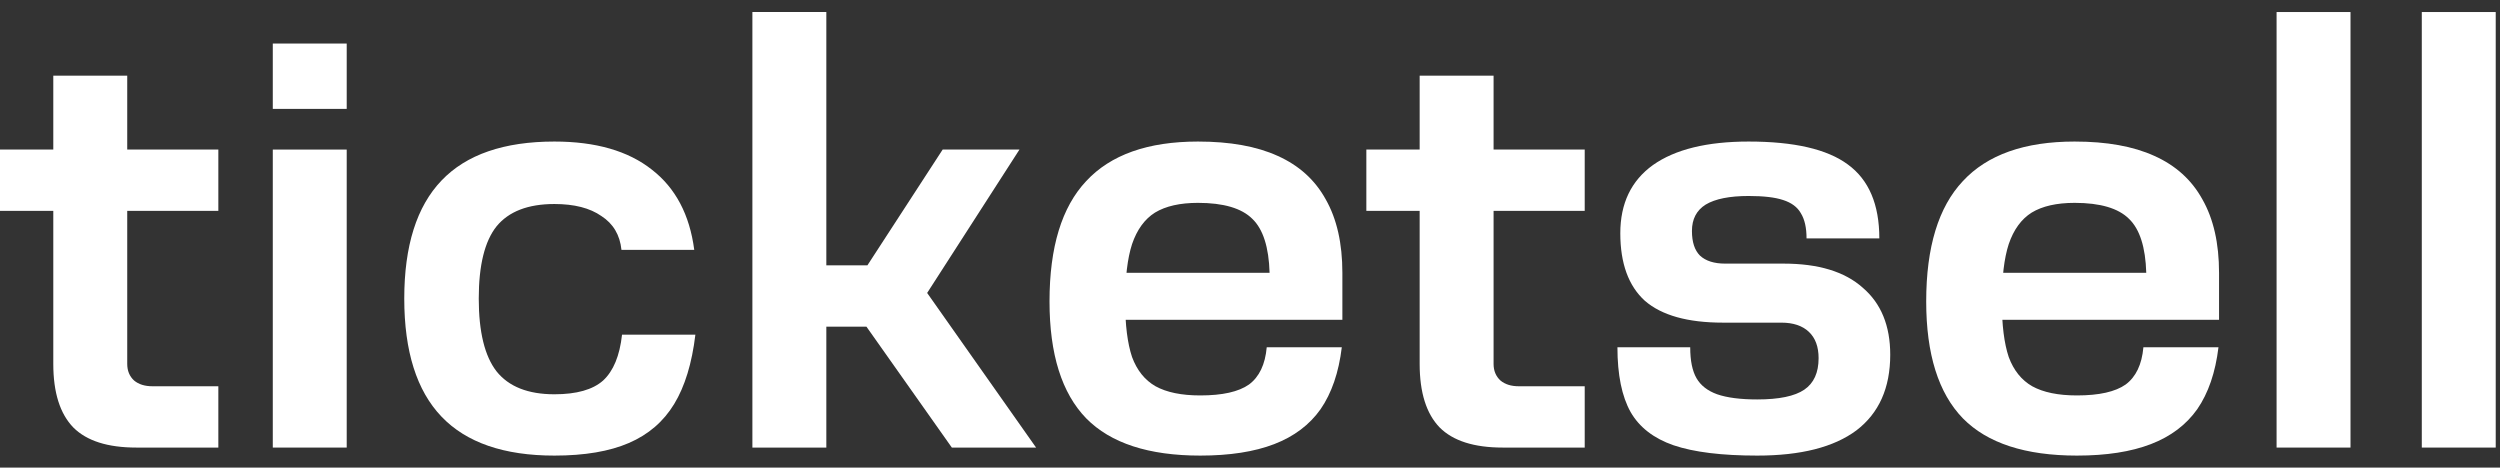 <svg xmlns="http://www.w3.org/2000/svg" fill="none" viewBox="0 0 139 26" height="26" width="139">
<rect x="0" y="0" width="139" height="26" fill="#333333" stroke="none"/>
<path fill="white" d="M7.074 20.233C7.074 20.616 7.201 20.924 7.456 21.157C7.711 21.37 8.051 21.476 8.476 21.476H12.14V24.885H7.584C5.99 24.885 4.822 24.514 4.079 23.77C3.335 23.005 2.963 21.826 2.963 20.233V11.725H0V8.316H2.963V4.206H7.074V8.316H12.14V11.725H7.074V20.233Z"></path>
<path fill="white" d="M15.167 24.885V8.316H19.277V24.885H15.167ZM15.167 2.421H19.277V6.054H15.167V2.421Z"></path>
<path fill="white" d="M38.663 18.608C38.472 20.201 38.079 21.486 37.484 22.464C36.89 23.441 36.051 24.163 34.967 24.63C33.884 25.098 32.503 25.331 30.825 25.331C28.021 25.331 25.928 24.609 24.548 23.165C23.167 21.72 22.477 19.532 22.477 16.601C22.477 13.669 23.167 11.481 24.548 10.037C25.928 8.592 28.021 7.87 30.825 7.87C33.119 7.87 34.925 8.39 36.242 9.431C37.559 10.451 38.345 11.938 38.6 13.892H34.553C34.468 13.064 34.096 12.437 33.438 12.012C32.8 11.566 31.93 11.343 30.825 11.343C29.359 11.343 28.286 11.757 27.607 12.586C26.948 13.414 26.619 14.752 26.619 16.601C26.619 18.449 26.948 19.798 27.607 20.647C28.286 21.497 29.359 21.922 30.825 21.922C32.057 21.922 32.96 21.667 33.533 21.157C34.107 20.626 34.457 19.776 34.585 18.608H38.663Z"></path>
<path fill="white" d="M41.833 24.885V0.669H45.944V24.885H41.833ZM50.118 18.512L47.855 15.326L52.412 8.316H56.682L50.118 18.512ZM50.468 14.752L57.606 24.885H52.922L48.174 18.162H43.904V14.752H50.468Z"></path>
<path fill="white" d="M66.734 21.986C67.966 21.986 68.868 21.784 69.442 21.38C70.016 20.955 70.345 20.265 70.43 19.309H74.604C74.434 20.711 74.041 21.858 73.425 22.75C72.809 23.621 71.949 24.269 70.844 24.694C69.74 25.119 68.369 25.331 66.734 25.331C63.866 25.331 61.752 24.641 60.393 23.26C59.033 21.858 58.353 19.691 58.353 16.76C58.353 13.743 59.033 11.513 60.393 10.069C61.752 8.603 63.823 7.87 66.606 7.87C68.391 7.87 69.867 8.135 71.035 8.666C72.225 9.198 73.117 10.005 73.712 11.088C74.328 12.171 74.636 13.531 74.636 15.167H70.589C70.547 13.743 70.228 12.745 69.633 12.171C69.038 11.577 68.029 11.279 66.606 11.279C65.608 11.279 64.811 11.46 64.216 11.821C63.643 12.182 63.218 12.766 62.942 13.574C62.687 14.36 62.559 15.432 62.559 16.792C62.559 18.066 62.687 19.086 62.942 19.851C63.218 20.594 63.654 21.136 64.248 21.476C64.864 21.816 65.693 21.986 66.734 21.986ZM70.589 15.167H74.636V17.78H61.126V15.167H70.589Z"></path>
<path fill="white" d="M83.043 20.233C83.043 20.616 83.171 20.924 83.426 21.157C83.681 21.37 84.02 21.476 84.445 21.476H88.11V24.885H83.553C81.96 24.885 80.791 24.514 80.048 23.77C79.305 23.005 78.933 21.826 78.933 20.233V11.725H75.969V8.316H78.933V4.206H83.043V8.316H88.11V11.725H83.043V20.233Z"></path>
<path fill="white" d="M93.976 19.309C93.976 20.053 94.093 20.626 94.327 21.03C94.56 21.433 94.943 21.731 95.474 21.922C96.026 22.113 96.769 22.209 97.704 22.209C98.915 22.209 99.786 22.028 100.317 21.667C100.848 21.306 101.114 20.722 101.114 19.915C101.114 19.277 100.933 18.789 100.572 18.449C100.211 18.109 99.701 17.939 99.043 17.939H95.792C93.838 17.939 92.394 17.535 91.459 16.728C90.545 15.9 90.089 14.646 90.089 12.968C90.089 11.311 90.694 10.047 91.905 9.176C93.137 8.305 94.911 7.87 97.226 7.87C99.754 7.87 101.592 8.295 102.739 9.144C103.907 9.994 104.491 11.364 104.491 13.255H100.444C100.444 12.66 100.338 12.193 100.126 11.853C99.935 11.513 99.605 11.269 99.138 11.12C98.692 10.971 98.055 10.897 97.226 10.897C96.164 10.897 95.368 11.056 94.836 11.375C94.327 11.694 94.072 12.182 94.072 12.841C94.072 13.457 94.22 13.913 94.518 14.211C94.836 14.508 95.304 14.657 95.92 14.657H99.17C101.103 14.657 102.569 15.103 103.567 15.995C104.587 16.866 105.097 18.109 105.097 19.723C105.097 21.571 104.47 22.973 103.217 23.929C101.963 24.864 100.126 25.331 97.704 25.331C95.729 25.331 94.178 25.14 93.052 24.758C91.947 24.375 91.151 23.759 90.662 22.91C90.174 22.039 89.929 20.838 89.929 19.309H93.976Z"></path>
<path fill="white" d="M115.477 21.986C116.709 21.986 117.612 21.784 118.185 21.38C118.759 20.955 119.088 20.265 119.173 19.309H123.347C123.177 20.711 122.784 21.858 122.168 22.75C121.552 23.621 120.692 24.269 119.587 24.694C118.483 25.119 117.113 25.331 115.477 25.331C112.609 25.331 110.495 24.641 109.136 23.26C107.776 21.858 107.097 19.691 107.097 16.76C107.097 13.743 107.776 11.513 109.136 10.069C110.495 8.603 112.567 7.87 115.349 7.87C117.134 7.87 118.61 8.135 119.778 8.666C120.968 9.198 121.86 10.005 122.455 11.088C123.071 12.171 123.379 13.531 123.379 15.167H119.332C119.29 13.743 118.971 12.745 118.376 12.171C117.782 11.577 116.773 11.279 115.349 11.279C114.351 11.279 113.554 11.46 112.96 11.821C112.386 12.182 111.961 12.766 111.685 13.574C111.43 14.36 111.303 15.432 111.303 16.792C111.303 18.066 111.43 19.086 111.685 19.851C111.961 20.594 112.397 21.136 112.991 21.476C113.607 21.816 114.436 21.986 115.477 21.986ZM119.332 15.167H123.379V17.78H109.869V15.167H119.332Z"></path>
<path fill="white" d="M126.578 24.885V0.669H130.688V24.885H126.578Z"></path>
<path fill="white" d="M134.652 24.885V0.669H138.762V24.885H134.652Z"></path>
</svg>
